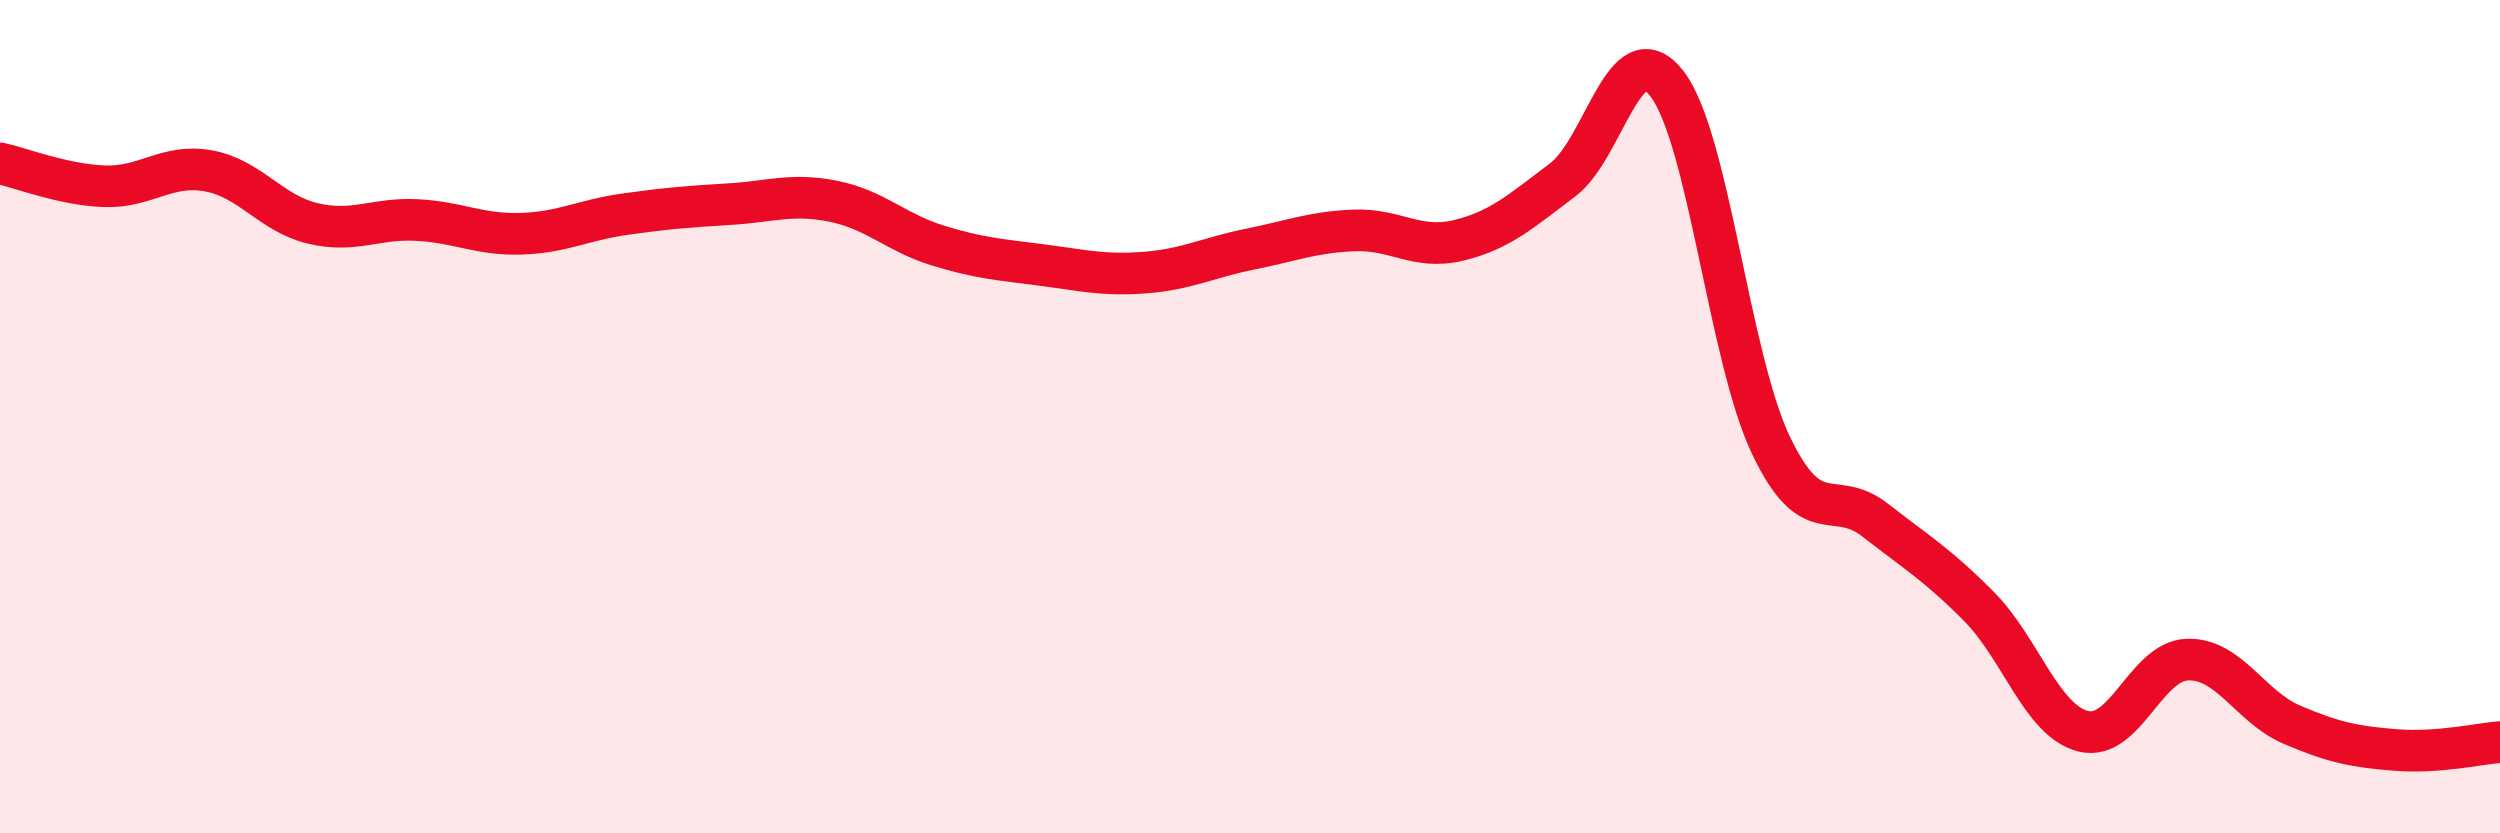
    <svg width="60" height="20" viewBox="0 0 60 20" xmlns="http://www.w3.org/2000/svg">
      <path
        d="M 0,3.92 C 0.5,4.03 1.5,4.43 2.5,4.47 C 3.5,4.51 4,3.92 5,4.1 C 6,4.28 6.5,5.12 7.5,5.36 C 8.5,5.6 9,5.23 10,5.28 C 11,5.33 11.5,5.64 12.5,5.61 C 13.5,5.58 14,5.28 15,5.14 C 16,5 16.5,4.96 17.5,4.9 C 18.5,4.84 19,4.63 20,4.83 C 21,5.03 21.5,5.58 22.5,5.89 C 23.5,6.2 24,6.23 25,6.36 C 26,6.49 26.5,6.62 27.5,6.54 C 28.5,6.46 29,6.18 30,5.98 C 31,5.78 31.5,5.57 32.5,5.53 C 33.5,5.49 34,6.01 35,5.77 C 36,5.53 36.5,5.07 37.5,4.32 C 38.5,3.57 39,0.73 40,2 C 41,3.27 41.5,8.58 42.5,10.68 C 43.5,12.78 44,11.7 45,12.48 C 46,13.26 46.5,13.55 47.5,14.56 C 48.5,15.57 49,17.3 50,17.55 C 51,17.8 51.5,15.86 52.5,15.83 C 53.5,15.8 54,16.96 55,17.39 C 56,17.82 56.5,17.92 57.5,18 C 58.5,18.08 59.5,17.85 60,17.81L60 20L0 20Z"
        fill="#EB0A25"
        opacity="0.1"
        stroke-linecap="round"
        stroke-linejoin="round"
      />
      <path
        d="M 0,3.92 C 0.5,4.03 1.5,4.43 2.5,4.47 C 3.5,4.51 4,3.92 5,4.1 C 6,4.28 6.5,5.12 7.5,5.36 C 8.5,5.6 9,5.23 10,5.28 C 11,5.33 11.5,5.64 12.5,5.61 C 13.5,5.58 14,5.28 15,5.14 C 16,5 16.5,4.96 17.5,4.9 C 18.5,4.84 19,4.63 20,4.83 C 21,5.03 21.5,5.58 22.5,5.89 C 23.5,6.2 24,6.23 25,6.36 C 26,6.49 26.5,6.62 27.5,6.54 C 28.5,6.46 29,6.18 30,5.98 C 31,5.78 31.5,5.57 32.5,5.53 C 33.5,5.49 34,6.01 35,5.77 C 36,5.53 36.5,5.07 37.5,4.32 C 38.5,3.57 39,0.73 40,2 C 41,3.27 41.5,8.58 42.5,10.68 C 43.5,12.78 44,11.7 45,12.48 C 46,13.26 46.5,13.55 47.5,14.56 C 48.5,15.57 49,17.3 50,17.55 C 51,17.8 51.5,15.86 52.5,15.83 C 53.5,15.8 54,16.96 55,17.39 C 56,17.82 56.5,17.92 57.5,18 C 58.5,18.08 59.5,17.85 60,17.81"
        stroke="#EB0A25"
        stroke-width="1"
        fill="none"
        stroke-linecap="round"
        stroke-linejoin="round"
      />
    </svg>
  